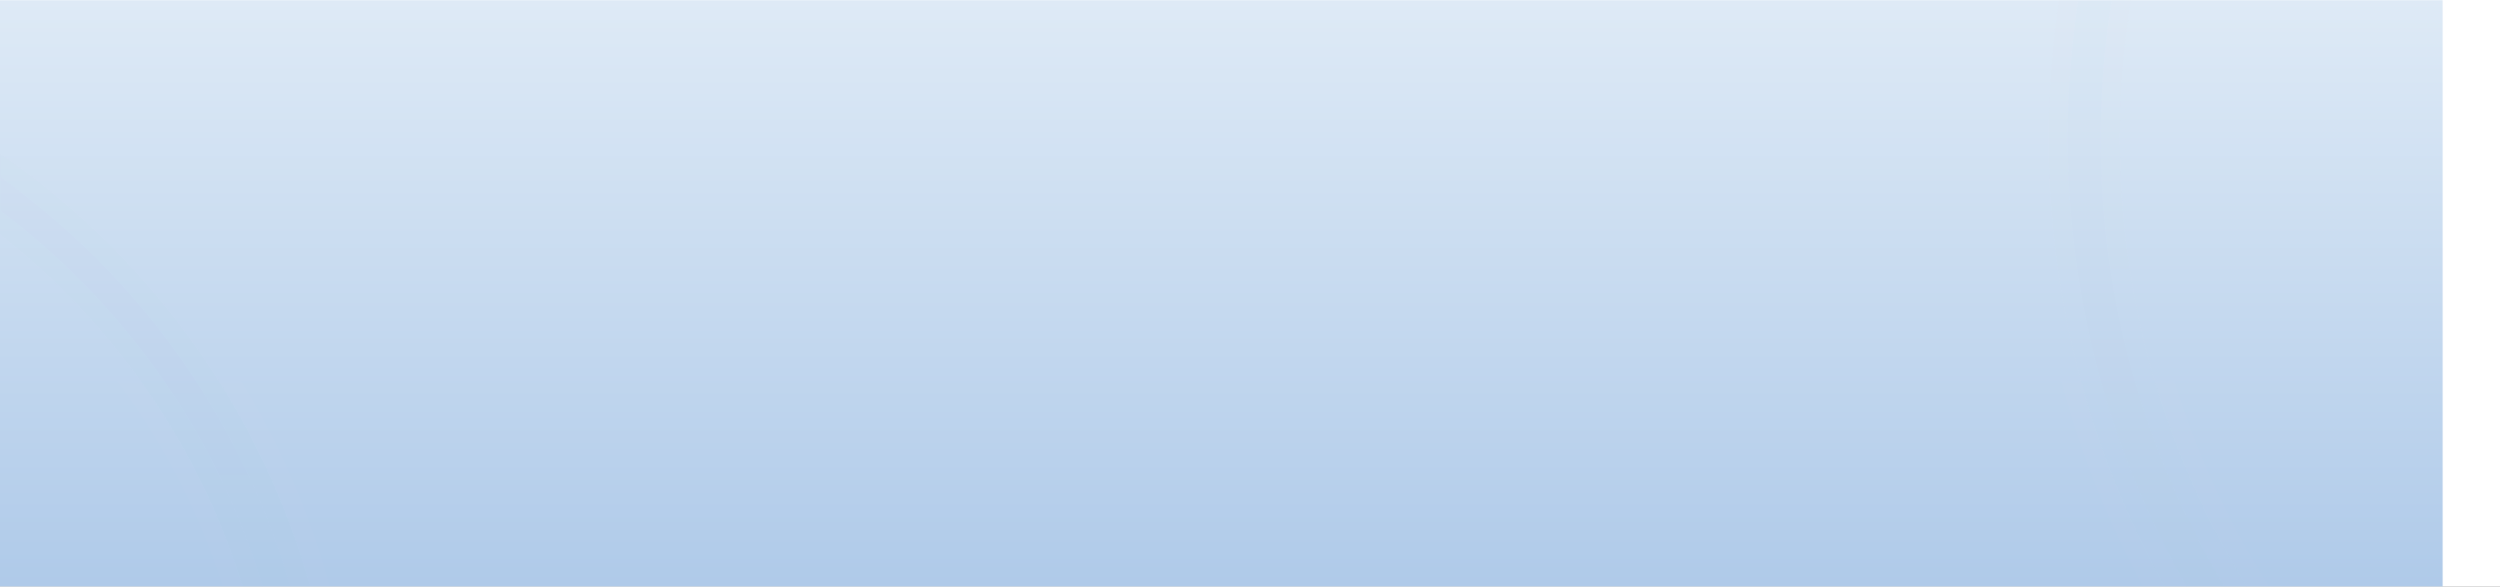 <?xml version="1.0" encoding="UTF-8"?> <svg xmlns="http://www.w3.org/2000/svg" xmlns:xlink="http://www.w3.org/1999/xlink" width="1440px" height="338px" viewBox="0 0 1440 338" version="1.1"><rect x="0" y="0" width="1440" height="338" fill="#333333" stroke="none"/><title>Simple-hero-background</title><defs><rect id="path-1" x="0" y="0" width="1440" height="338"></rect><linearGradient x1="50%" y1="0%" x2="50%" y2="100%" id="linearGradient-3"><stop stop-color="#DEEAF6" offset="0%"></stop><stop stop-color="#AFCAE9" offset="100%"></stop></linearGradient><linearGradient x1="33.316%" y1="0%" x2="34.665%" y2="107.177%" id="linearGradient-4"><stop stop-color="#3379C6" offset="0%"></stop><stop stop-color="#EBF2F9" offset="100%"></stop></linearGradient></defs><g id="Dev-Prep" stroke="none" stroke-width="1" fill="none" fill-rule="evenodd"><g id="Envomask---Banners" transform="translate(-480, -7334)"><g id="Simple-hero-background" transform="translate(480, 7334)"><mask id="mask-2" fill="white"><use xlink:href="#path-1"></use></mask><use id="Rectangle" fill="#FFFFFF" xlink:href="#path-1"></use><rect id="Rectangle" fill="url(#linearGradient-3)" mask="url(#mask-2)" x="-33" y="0" width="1473" height="338"></rect><path d="M-253.5,10 C-129.65,10 -17.525,60.2 63.637,141.363 C144.8,222.525 195,334.65 195,458.5 C195,582.35 144.8,694.475 63.637,775.637 C-17.525,856.8 -129.65,907 -253.5,907 C-377.35,907 -489.475,856.8 -570.637,775.637 C-651.8,694.475 -702,582.35 -702,458.5 C-702,334.65 -651.8,222.525 -570.637,141.363 C-490.286,61.012 -379.589,11.007 -257.212,10.015 L-253.5,10 L-253.5,10 Z M-253,48 C-366.495,48 -469.245,94.003 -543.621,168.379 C-617.997,242.755 -664,345.505 -664,459 C-664,572.495 -617.997,675.245 -543.621,749.621 C-469.245,823.997 -366.495,870 -253,870 C-139.505,870 -36.755,823.997 37.621,749.621 C111.997,675.245 158,572.495 158,459 C158,345.505 111.997,242.755 37.621,168.379 C-36.755,94.003 -139.505,48 -253,48 Z" id="Combined-Shape-Copy-3" stroke="#FFFFFF" stroke-width="22" fill="url(#linearGradient-4)" opacity="0.1" stroke-linecap="square" mask="url(#mask-2)"></path><path d="M1711.5,-452 C1858.27,-452 1991.145,-392.51 2087.327,-296.327 C2183.51,-200.145 2243,-67.27 2243,79.5 C2243,226.27 2183.51,359.145 2087.327,455.327 C1991.145,551.51 1858.27,611 1711.5,611 C1564.73,611 1431.855,551.51 1335.673,455.327 C1239.49,359.145 1180,226.27 1180,79.5 C1180,-67.27 1239.49,-200.145 1335.673,-296.327 C1431.855,-392.51 1564.73,-452 1711.5,-452 Z M1712,-411 C1576.414,-411 1453.664,-356.043 1364.811,-267.189 C1275.957,-178.336 1221,-55.586 1221,80 C1221,215.586 1275.957,338.336 1364.811,427.189 C1453.664,516.043 1576.414,571 1712,571 C1847.586,571 1970.336,516.043 2059.189,427.189 C2148.043,338.336 2203,215.586 2203,80 C2203,-55.586 2148.043,-178.336 2059.189,-267.189 C1970.336,-356.043 1847.586,-411 1712,-411 Z" id="Combined-Shape-Copy-3" stroke="#FFFFFF" stroke-width="22" fill="url(#linearGradient-4)" opacity="0.1" stroke-linecap="square" mask="url(#mask-2)"></path></g></g></g></svg> 